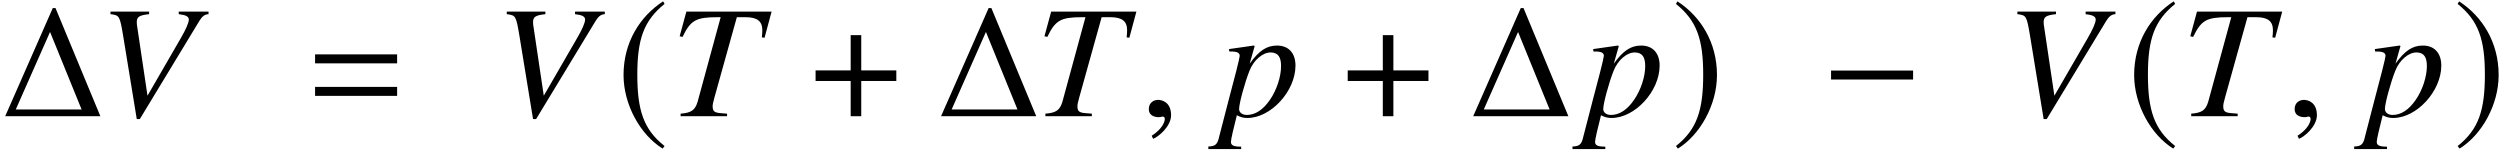 <?xml version='1.0' encoding='UTF-8'?>
<!-- This file was generated by dvisvgm 2.11.1 -->
<svg version='1.1' xmlns='http://www.w3.org/2000/svg' xmlns:xlink='http://www.w3.org/1999/xlink' width='185.859pt' height='11.181pt' viewBox='131.634 88.826 185.859 11.181'>
<defs>
<path id='g1-1' d='M7.361 0L4.026-8.04H3.823L.286 0H7.361ZM5.967-.5H1.072L3.621-6.265L5.967-.5Z'/>
<path id='g1-61' d='M6.575-3.93V-4.597H.476V-3.93H6.575ZM6.575-1.513V-2.18H.476V-1.513H6.575Z'/>
<path id='g4-0' d='M6.837-2.728V-3.394H.738V-2.728H6.837Z'/>
<path id='g4-184' d='M2.966-3.406H.357V-2.62H2.966V0H3.752V-2.62H6.36V-3.406H3.752V-6.027H2.966V-3.406Z'/>
<path id='g4-185' d='M3.514-8.54C1.787-7.42 .572-5.491 .572-3.061C.572-.846 1.834 1.394 3.478 2.406L3.621 2.215C2.049 .977 1.596-.465 1.596-3.097C1.596-5.741 2.084-7.111 3.621-8.349L3.514-8.54Z'/>
<path id='g4-186' d='M.453-8.54L.345-8.349C1.882-7.111 2.37-5.741 2.37-3.097C2.37-.465 1.918 .977 .345 2.215L.488 2.406C2.132 1.394 3.394-.846 3.394-3.061C3.394-5.491 2.18-7.42 .453-8.54Z'/>
<path id='g7-41' d='M7.539-7.778H1.203L.703-5.943L.917-5.896C1.513-7.122 1.894-7.361 3.502-7.361C3.585-7.361 3.668-7.361 3.752-7.361L2.037-1.072C1.846-.441 1.56-.25 .774-.191V0H4.228V-.191L3.776-.226C3.287-.262 3.156-.369 3.156-.738C3.156-.881 3.18-1 3.299-1.429L4.955-7.361H5.61C6.467-7.361 6.849-7.063 6.849-6.396C6.849-6.241 6.837-6.062 6.813-5.86L7.015-5.836L7.539-7.778Z'/>
<path id='g7-43' d='M8.194-7.587V-7.778H5.979V-7.587C6.515-7.527 6.729-7.408 6.729-7.182S6.515-6.455 6.11-5.765L3.657-1.525L2.87-6.801C2.859-6.86 2.859-6.92 2.859-6.98C2.859-7.385 3.025-7.504 3.776-7.587V-7.778H.905V-7.587C1.572-7.504 1.596-7.468 1.846-5.979L2.859 .214H3.085L7.527-7.111C7.73-7.432 7.92-7.575 8.194-7.587Z'/>
<path id='g7-63' d='M5.586-3.764C5.586-4.693 5.074-5.253 4.216-5.253C3.442-5.253 2.87-4.871 2.18-3.907L2.549-5.205C2.549-5.205 2.525-5.253 2.489-5.253H2.477L.643-4.991L.667-4.812C1.024-4.812 1.441-4.812 1.441-4.49C1.441-4.347 1.024-2.704 .596-1.12L-.095 1.548C-.214 2.096-.381 2.239-.893 2.251V2.442H1.548V2.263C.989 2.263 .786 2.168 .786 1.906C.786 1.739 .989 .846 1.227-.071C1.525 .083 1.739 .131 2.013 .131C3.752 .131 5.586-1.858 5.586-3.764ZM4.514-3.728C4.514-2.942 4.192-1.953 3.692-1.227C3.18-.476 2.596-.095 1.965-.095C1.632-.095 1.394-.274 1.394-.536C1.394-.941 1.81-2.489 2.168-3.383C2.477-4.169 3.144-4.74 3.728-4.74C3.74-4.74 3.764-4.74 3.776-4.74C4.288-4.717 4.514-4.407 4.514-3.728Z'/>
<path id='g7-150' d='M2.323-.071C2.323-1.06 1.632-1.215 1.358-1.215C1.06-1.215 .667-1.036 .667-.524C.667-.048 1.096 .071 1.405 .071C1.489 .071 1.548 .06 1.584 .048C1.632 .036 1.667 .024 1.691 .024C1.775 .024 1.858 .083 1.858 .191C1.858 .417 1.667 .953 .881 1.453L.989 1.679C1.346 1.56 2.323 .774 2.323-.071Z'/>
</defs>
<g id='page1'>
<use x='131.734' y='97.466' xlink:href='#g1-1'/>
<use x='138.943' y='97.466' xlink:href='#g7-43'/>
<use x='154.582' y='97.466' xlink:href='#g1-61'/>
<use x='168.404' y='97.466' xlink:href='#g7-43'/>
<use x='177.418' y='97.466' xlink:href='#g4-185'/>
<use x='181.459' y='97.466' xlink:href='#g7-41'/>
<use x='191.91' y='97.466' xlink:href='#g4-184'/>
<use x='201.31' y='97.466' xlink:href='#g1-1'/>
<use x='208.579' y='97.466' xlink:href='#g7-41'/>
<use x='216.373' y='97.466' xlink:href='#g7-150'/>
<use x='222.359' y='97.466' xlink:href='#g7-63'/>
<use x='231.471' y='97.466' xlink:href='#g4-184'/>
<use x='240.871' y='97.466' xlink:href='#g1-1'/>
<use x='249.431' y='97.466' xlink:href='#g7-63'/>
<use x='255.886' y='97.466' xlink:href='#g4-186'/>
<use x='267.024' y='97.466' xlink:href='#g4-0'/>
<use x='280.708' y='97.466' xlink:href='#g7-43'/>
<use x='289.722' y='97.466' xlink:href='#g4-185'/>
<use x='293.763' y='97.466' xlink:href='#g7-41'/>
<use x='301.558' y='97.466' xlink:href='#g7-150'/>
<use x='307.543' y='97.466' xlink:href='#g7-63'/>
<use x='313.999' y='97.466' xlink:href='#g4-186'/>
</g>
</svg>